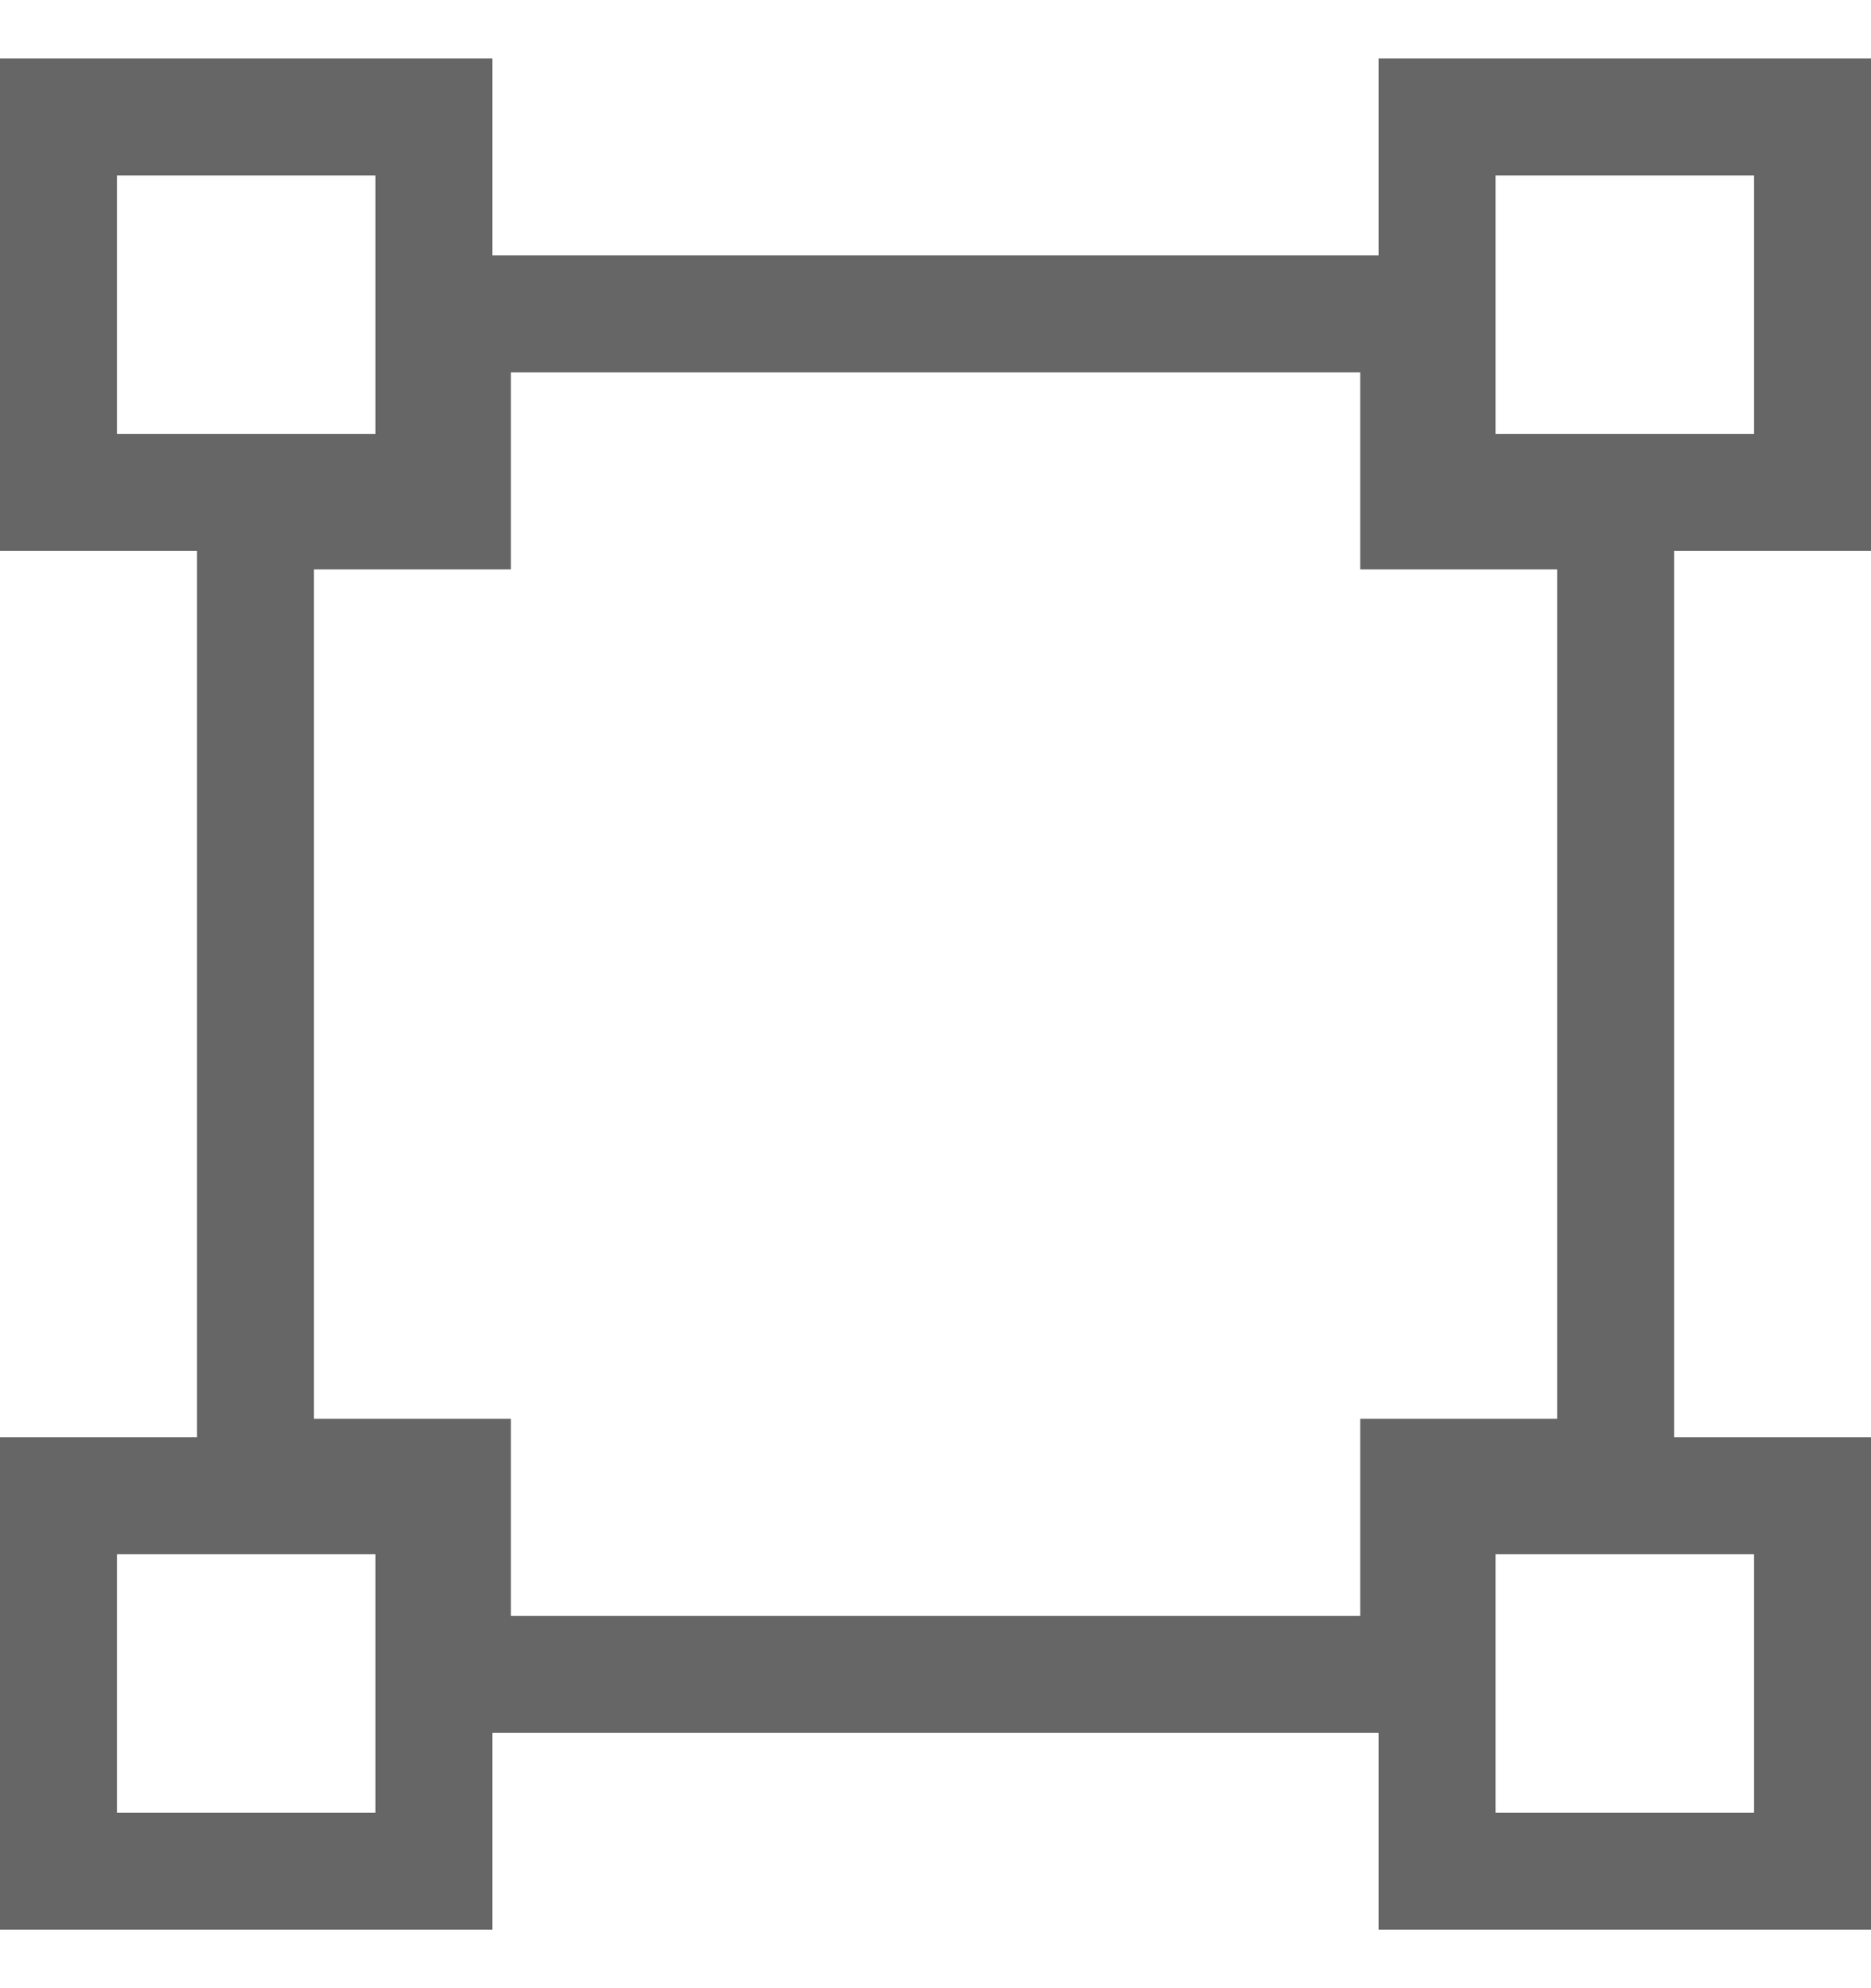 <svg width="16" height="17" viewBox="0 0 16 17" fill="none" xmlns="http://www.w3.org/2000/svg">
<path d="M12.132 2.684V4.369H13.816V12.631H12.132V14.316H3.869V12.631H2.185V4.369H3.869V2.684H12.132Z" stroke="#666666"/>
<path d="M15.5 12.789V16H12.289V12.789H15.5ZM3.711 12.789V16H0.5V12.789H3.711ZM15.5 1V4.211H12.289V1H15.5ZM3.711 1V4.211H0.5V1H3.711Z" stroke="#666666"/>
</svg>
